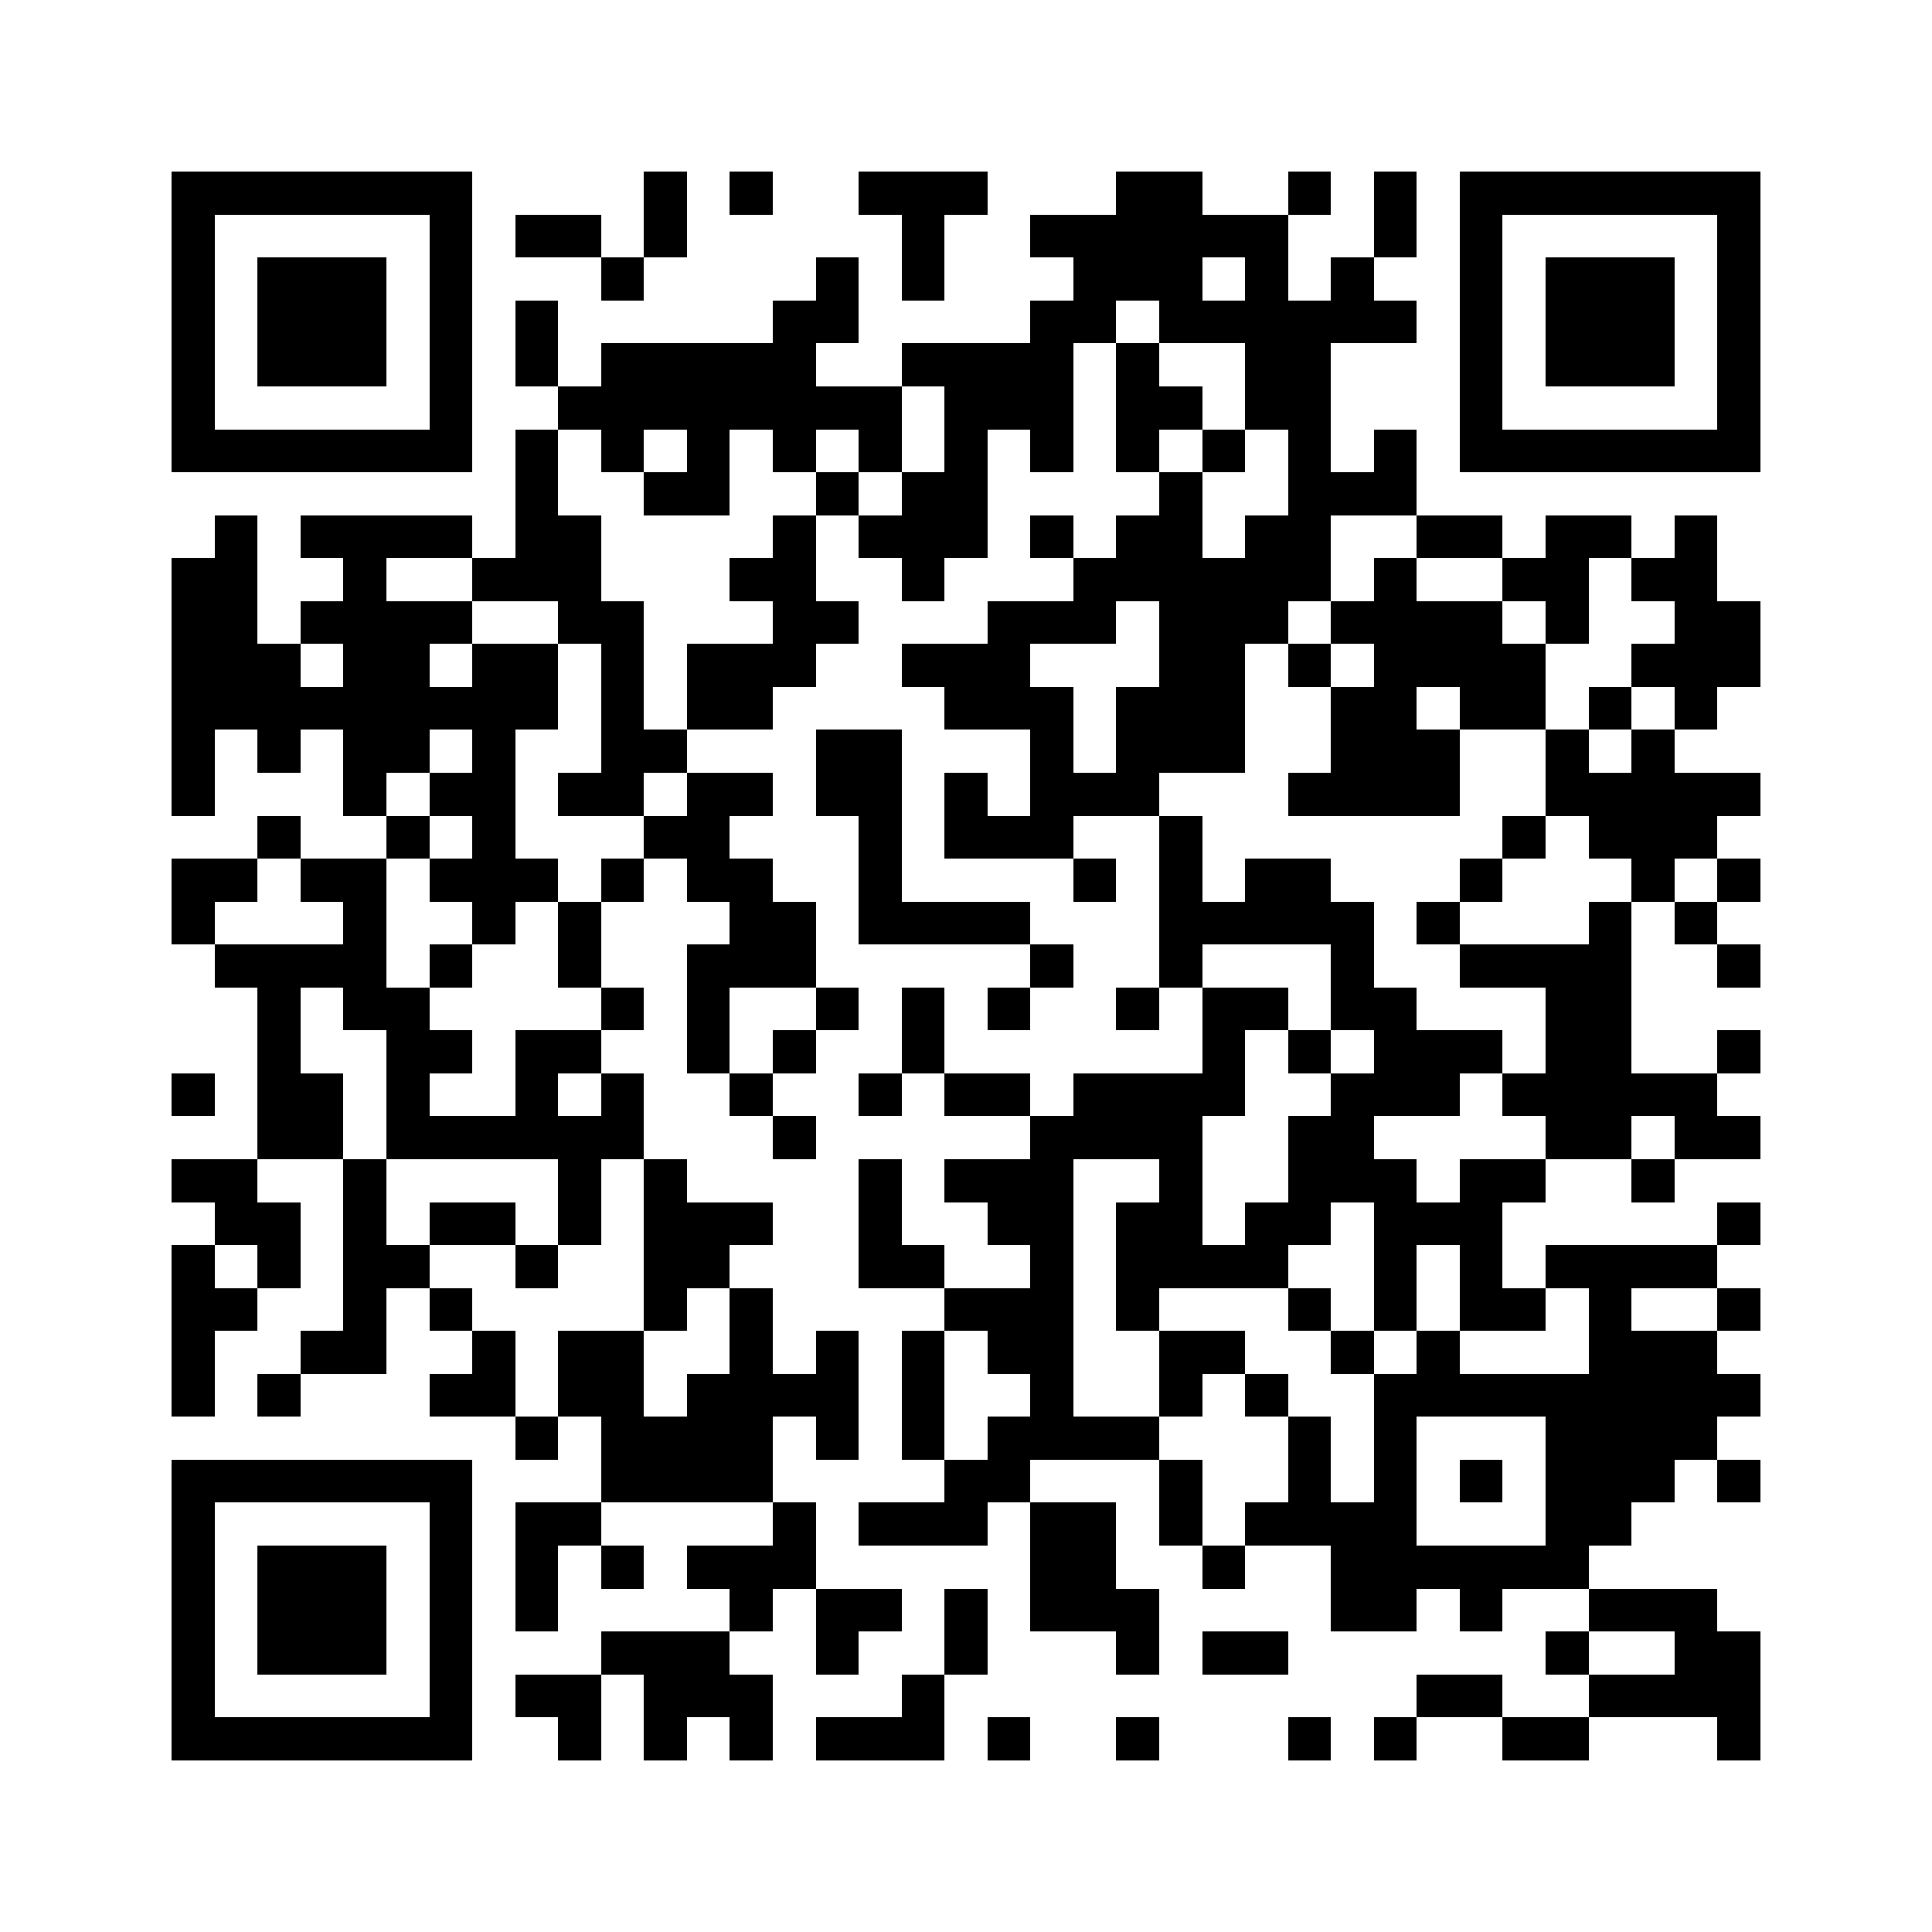 <svg xmlns="http://www.w3.org/2000/svg" viewBox="0 0 45 45" shape-rendering="crispEdges" width="900" height="900">
<rect x="0" y="0" width="45" height="45" fill="#FFF"/>
<path fill="#000" d="M4 4h7v1h-7zM15 4h1v1h-1zM17 4h1v1h-1zM20 4h3v1h-3zM26 4h2v1h-2zM30 4h1v1h-1zM32 4h1v1h-1zM34 4h7v1h-7zM4 5h1v1h-1zM10 5h1v1h-1zM12 5h2v1h-2zM15 5h1v1h-1zM21 5h1v1h-1zM24 5h6v1h-6zM32 5h1v1h-1zM34 5h1v1h-1zM40 5h1v1h-1zM4 6h1v1h-1zM6 6h3v1h-3zM10 6h1v1h-1zM14 6h1v1h-1zM19 6h1v1h-1zM21 6h1v1h-1zM25 6h3v1h-3zM29 6h1v1h-1zM31 6h1v1h-1zM34 6h1v1h-1zM36 6h3v1h-3zM40 6h1v1h-1zM4 7h1v1h-1zM6 7h3v1h-3zM10 7h1v1h-1zM12 7h1v1h-1zM18 7h2v1h-2zM24 7h2v1h-2zM27 7h6v1h-6zM34 7h1v1h-1zM36 7h3v1h-3zM40 7h1v1h-1zM4 8h1v1h-1zM6 8h3v1h-3zM10 8h1v1h-1zM12 8h1v1h-1zM14 8h5v1h-5zM21 8h4v1h-4zM26 8h1v1h-1zM29 8h2v1h-2zM34 8h1v1h-1zM36 8h3v1h-3zM40 8h1v1h-1zM4 9h1v1h-1zM10 9h1v1h-1zM13 9h8v1h-8zM22 9h3v1h-3zM26 9h2v1h-2zM29 9h2v1h-2zM34 9h1v1h-1zM40 9h1v1h-1zM4 10h7v1h-7zM12 10h1v1h-1zM14 10h1v1h-1zM16 10h1v1h-1zM18 10h1v1h-1zM20 10h1v1h-1zM22 10h1v1h-1zM24 10h1v1h-1zM26 10h1v1h-1zM28 10h1v1h-1zM30 10h1v1h-1zM32 10h1v1h-1zM34 10h7v1h-7zM12 11h1v1h-1zM15 11h2v1h-2zM19 11h1v1h-1zM21 11h2v1h-2zM27 11h1v1h-1zM30 11h3v1h-3zM5 12h1v1h-1zM7 12h4v1h-4zM12 12h2v1h-2zM18 12h1v1h-1zM20 12h3v1h-3zM24 12h1v1h-1zM26 12h2v1h-2zM29 12h2v1h-2zM33 12h2v1h-2zM36 12h2v1h-2zM39 12h1v1h-1zM4 13h2v1h-2zM8 13h1v1h-1zM11 13h3v1h-3zM17 13h2v1h-2zM21 13h1v1h-1zM25 13h6v1h-6zM32 13h1v1h-1zM35 13h2v1h-2zM38 13h2v1h-2zM4 14h2v1h-2zM7 14h4v1h-4zM13 14h2v1h-2zM18 14h2v1h-2zM23 14h3v1h-3zM27 14h3v1h-3zM31 14h4v1h-4zM36 14h1v1h-1zM39 14h2v1h-2zM4 15h3v1h-3zM8 15h2v1h-2zM11 15h2v1h-2zM14 15h1v1h-1zM16 15h3v1h-3zM21 15h3v1h-3zM27 15h2v1h-2zM30 15h1v1h-1zM32 15h4v1h-4zM38 15h3v1h-3zM4 16h9v1h-9zM14 16h1v1h-1zM16 16h2v1h-2zM22 16h3v1h-3zM26 16h3v1h-3zM31 16h2v1h-2zM34 16h2v1h-2zM37 16h1v1h-1zM39 16h1v1h-1zM4 17h1v1h-1zM6 17h1v1h-1zM8 17h2v1h-2zM11 17h1v1h-1zM14 17h2v1h-2zM19 17h2v1h-2zM24 17h1v1h-1zM26 17h3v1h-3zM31 17h3v1h-3zM36 17h1v1h-1zM38 17h1v1h-1zM4 18h1v1h-1zM8 18h1v1h-1zM10 18h2v1h-2zM13 18h2v1h-2zM16 18h2v1h-2zM19 18h2v1h-2zM22 18h1v1h-1zM24 18h3v1h-3zM30 18h4v1h-4zM36 18h5v1h-5zM6 19h1v1h-1zM9 19h1v1h-1zM11 19h1v1h-1zM15 19h2v1h-2zM20 19h1v1h-1zM22 19h3v1h-3zM27 19h1v1h-1zM35 19h1v1h-1zM37 19h3v1h-3zM4 20h2v1h-2zM7 20h2v1h-2zM10 20h3v1h-3zM14 20h1v1h-1zM16 20h2v1h-2zM20 20h1v1h-1zM25 20h1v1h-1zM27 20h1v1h-1zM29 20h2v1h-2zM34 20h1v1h-1zM38 20h1v1h-1zM40 20h1v1h-1zM4 21h1v1h-1zM8 21h1v1h-1zM11 21h1v1h-1zM13 21h1v1h-1zM17 21h2v1h-2zM20 21h4v1h-4zM27 21h5v1h-5zM33 21h1v1h-1zM37 21h1v1h-1zM39 21h1v1h-1zM5 22h4v1h-4zM10 22h1v1h-1zM13 22h1v1h-1zM16 22h3v1h-3zM24 22h1v1h-1zM27 22h1v1h-1zM31 22h1v1h-1zM34 22h4v1h-4zM40 22h1v1h-1zM6 23h1v1h-1zM8 23h2v1h-2zM14 23h1v1h-1zM16 23h1v1h-1zM19 23h1v1h-1zM21 23h1v1h-1zM23 23h1v1h-1zM26 23h1v1h-1zM28 23h2v1h-2zM31 23h2v1h-2zM36 23h2v1h-2zM6 24h1v1h-1zM9 24h2v1h-2zM12 24h2v1h-2zM16 24h1v1h-1zM18 24h1v1h-1zM21 24h1v1h-1zM28 24h1v1h-1zM30 24h1v1h-1zM32 24h3v1h-3zM36 24h2v1h-2zM40 24h1v1h-1zM4 25h1v1h-1zM6 25h2v1h-2zM9 25h1v1h-1zM12 25h1v1h-1zM14 25h1v1h-1zM17 25h1v1h-1zM20 25h1v1h-1zM22 25h2v1h-2zM25 25h4v1h-4zM31 25h3v1h-3zM35 25h5v1h-5zM6 26h2v1h-2zM9 26h6v1h-6zM18 26h1v1h-1zM24 26h4v1h-4zM30 26h2v1h-2zM36 26h2v1h-2zM39 26h2v1h-2zM4 27h2v1h-2zM8 27h1v1h-1zM13 27h1v1h-1zM15 27h1v1h-1zM20 27h1v1h-1zM22 27h3v1h-3zM27 27h1v1h-1zM30 27h3v1h-3zM34 27h2v1h-2zM38 27h1v1h-1zM5 28h2v1h-2zM8 28h1v1h-1zM10 28h2v1h-2zM13 28h1v1h-1zM15 28h3v1h-3zM20 28h1v1h-1zM23 28h2v1h-2zM26 28h2v1h-2zM29 28h2v1h-2zM32 28h3v1h-3zM40 28h1v1h-1zM4 29h1v1h-1zM6 29h1v1h-1zM8 29h2v1h-2zM12 29h1v1h-1zM15 29h2v1h-2zM20 29h2v1h-2zM24 29h1v1h-1zM26 29h4v1h-4zM32 29h1v1h-1zM34 29h1v1h-1zM36 29h4v1h-4zM4 30h2v1h-2zM8 30h1v1h-1zM10 30h1v1h-1zM15 30h1v1h-1zM17 30h1v1h-1zM22 30h3v1h-3zM26 30h1v1h-1zM30 30h1v1h-1zM32 30h1v1h-1zM34 30h2v1h-2zM37 30h1v1h-1zM40 30h1v1h-1zM4 31h1v1h-1zM7 31h2v1h-2zM11 31h1v1h-1zM13 31h2v1h-2zM17 31h1v1h-1zM19 31h1v1h-1zM21 31h1v1h-1zM23 31h2v1h-2zM27 31h2v1h-2zM31 31h1v1h-1zM33 31h1v1h-1zM37 31h3v1h-3zM4 32h1v1h-1zM6 32h1v1h-1zM10 32h2v1h-2zM13 32h2v1h-2zM16 32h4v1h-4zM21 32h1v1h-1zM24 32h1v1h-1zM27 32h1v1h-1zM29 32h1v1h-1zM32 32h9v1h-9zM12 33h1v1h-1zM14 33h4v1h-4zM19 33h1v1h-1zM21 33h1v1h-1zM23 33h4v1h-4zM30 33h1v1h-1zM32 33h1v1h-1zM36 33h4v1h-4zM4 34h7v1h-7zM14 34h4v1h-4zM22 34h2v1h-2zM27 34h1v1h-1zM30 34h1v1h-1zM32 34h1v1h-1zM34 34h1v1h-1zM36 34h3v1h-3zM40 34h1v1h-1zM4 35h1v1h-1zM10 35h1v1h-1zM12 35h2v1h-2zM18 35h1v1h-1zM20 35h3v1h-3zM24 35h2v1h-2zM27 35h1v1h-1zM29 35h4v1h-4zM36 35h2v1h-2zM4 36h1v1h-1zM6 36h3v1h-3zM10 36h1v1h-1zM12 36h1v1h-1zM14 36h1v1h-1zM16 36h3v1h-3zM24 36h2v1h-2zM28 36h1v1h-1zM31 36h6v1h-6zM4 37h1v1h-1zM6 37h3v1h-3zM10 37h1v1h-1zM12 37h1v1h-1zM17 37h1v1h-1zM19 37h2v1h-2zM22 37h1v1h-1zM24 37h3v1h-3zM31 37h2v1h-2zM34 37h1v1h-1zM37 37h3v1h-3zM4 38h1v1h-1zM6 38h3v1h-3zM10 38h1v1h-1zM14 38h3v1h-3zM19 38h1v1h-1zM22 38h1v1h-1zM26 38h1v1h-1zM28 38h2v1h-2zM36 38h1v1h-1zM39 38h2v1h-2zM4 39h1v1h-1zM10 39h1v1h-1zM12 39h2v1h-2zM15 39h3v1h-3zM21 39h1v1h-1zM33 39h2v1h-2zM37 39h4v1h-4zM4 40h7v1h-7zM13 40h1v1h-1zM15 40h1v1h-1zM17 40h1v1h-1zM19 40h3v1h-3zM23 40h1v1h-1zM26 40h1v1h-1zM30 40h1v1h-1zM32 40h1v1h-1zM35 40h2v1h-2zM40 40h1v1h-1z"/>
</svg>